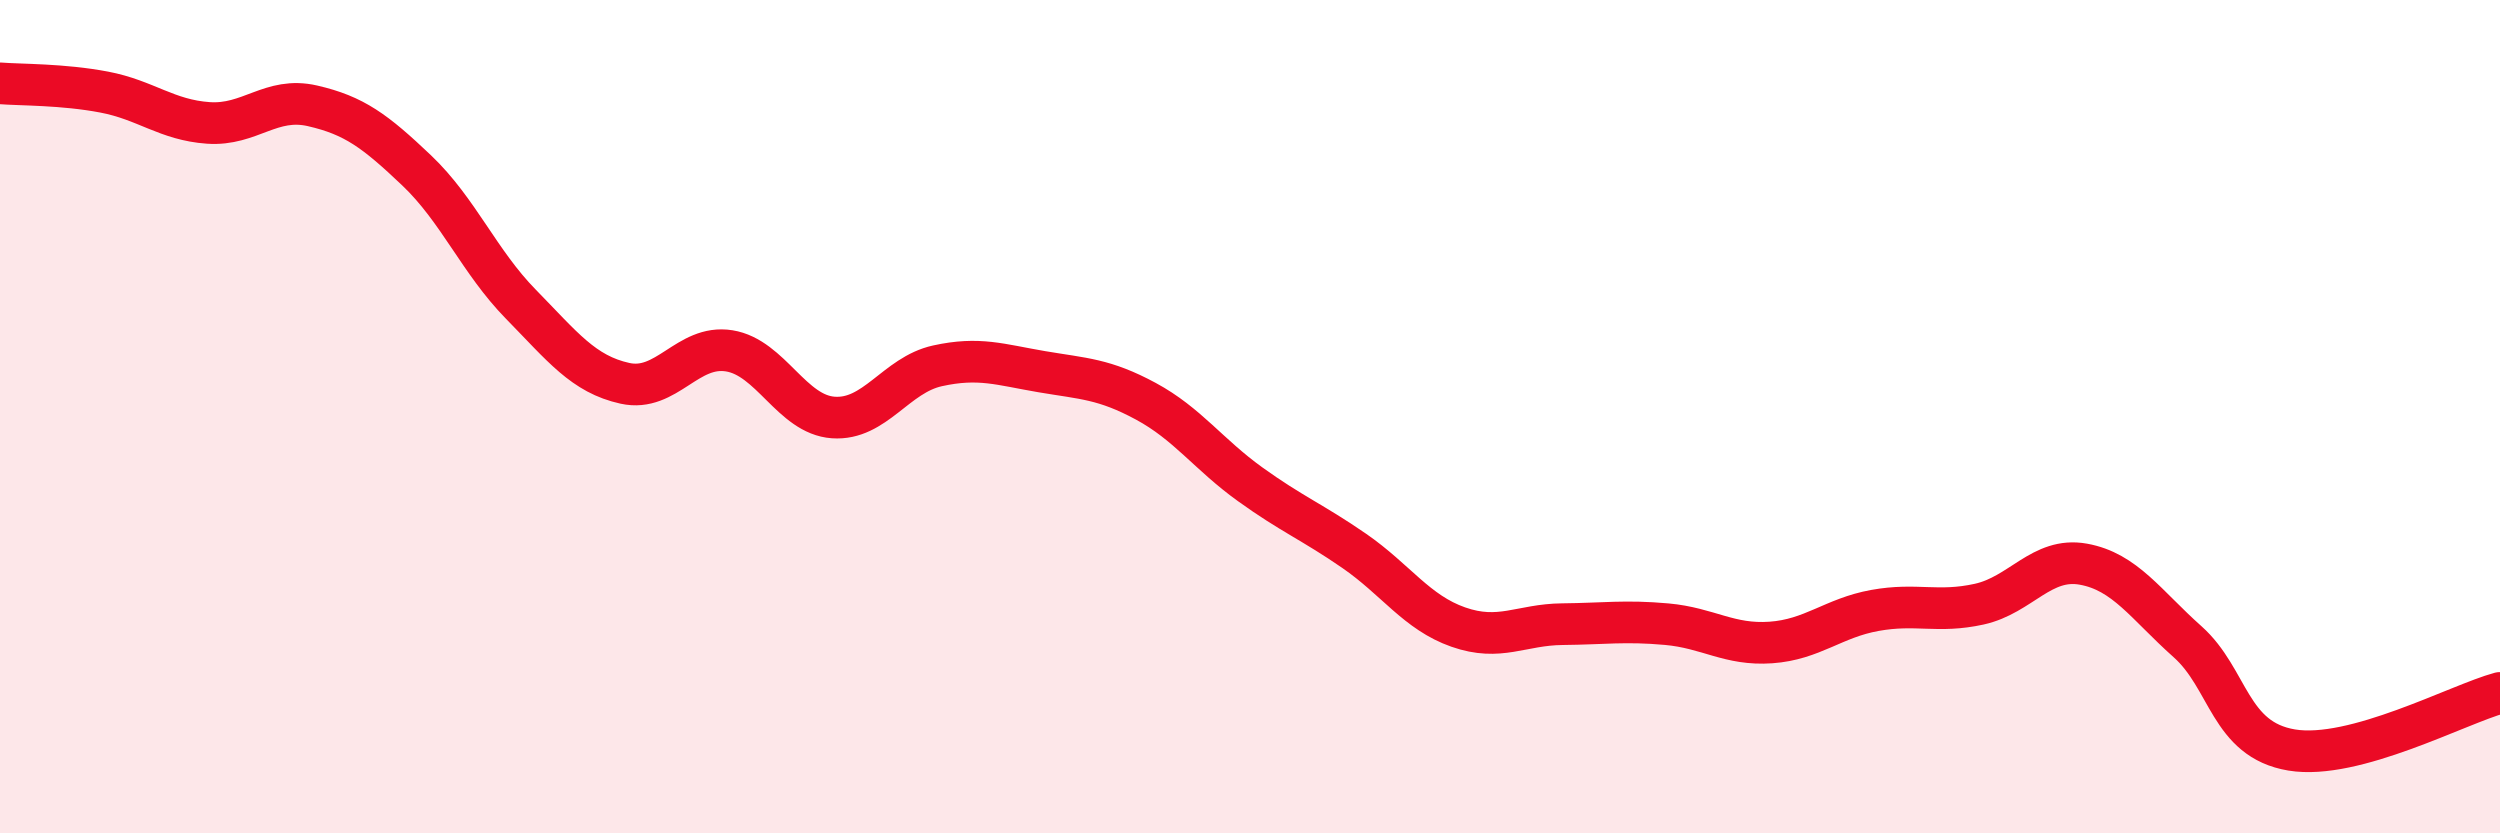 
    <svg width="60" height="20" viewBox="0 0 60 20" xmlns="http://www.w3.org/2000/svg">
      <path
        d="M 0,2 C 0.5,2.04 1.5,2.02 2.5,2.21 C 3.5,2.4 4,2.88 5,2.95 C 6,3.02 6.5,2.31 7.5,2.54 C 8.5,2.77 9,3.14 10,4.09 C 11,5.04 11.5,6.28 12.5,7.3 C 13.5,8.32 14,8.98 15,9.2 C 16,9.42 16.5,8.26 17.5,8.42 C 18.5,8.58 19,9.95 20,10.02 C 21,10.09 21.5,9 22.5,8.78 C 23.5,8.56 24,8.75 25,8.92 C 26,9.09 26.5,9.09 27.5,9.63 C 28.5,10.17 29,10.9 30,11.62 C 31,12.34 31.5,12.53 32.5,13.22 C 33.5,13.91 34,14.7 35,15.05 C 36,15.4 36.5,14.99 37.5,14.98 C 38.5,14.97 39,14.89 40,14.98 C 41,15.07 41.5,15.49 42.5,15.42 C 43.5,15.35 44,14.83 45,14.65 C 46,14.47 46.5,14.72 47.5,14.5 C 48.5,14.28 49,13.36 50,13.54 C 51,13.72 51.5,14.51 52.5,15.4 C 53.5,16.29 53.5,17.75 55,18 C 56.5,18.25 59,16.9 60,16.63L60 20L0 20Z"
        fill="#EB0A25"
        opacity="0.1"
        stroke-linecap="round"
        stroke-linejoin="round"
      />
      <path
        d="M 0,2 C 0.5,2.04 1.5,2.02 2.5,2.21 C 3.5,2.4 4,2.88 5,2.95 C 6,3.02 6.5,2.31 7.5,2.54 C 8.5,2.77 9,3.14 10,4.09 C 11,5.04 11.5,6.28 12.5,7.3 C 13.5,8.32 14,8.98 15,9.2 C 16,9.42 16.5,8.26 17.5,8.42 C 18.5,8.58 19,9.95 20,10.02 C 21,10.09 21.5,9 22.5,8.78 C 23.5,8.56 24,8.75 25,8.92 C 26,9.09 26.5,9.09 27.5,9.63 C 28.5,10.17 29,10.9 30,11.62 C 31,12.34 31.5,12.53 32.5,13.22 C 33.5,13.91 34,14.7 35,15.05 C 36,15.4 36.5,14.99 37.5,14.98 C 38.5,14.97 39,14.89 40,14.98 C 41,15.07 41.5,15.49 42.5,15.42 C 43.5,15.35 44,14.83 45,14.65 C 46,14.47 46.5,14.72 47.5,14.5 C 48.5,14.28 49,13.36 50,13.54 C 51,13.72 51.5,14.51 52.5,15.4 C 53.5,16.29 53.5,17.75 55,18 C 56.5,18.25 59,16.9 60,16.63"
        stroke="#EB0A25"
        stroke-width="1"
        fill="none"
        stroke-linecap="round"
        stroke-linejoin="round"
      />
    </svg>
  